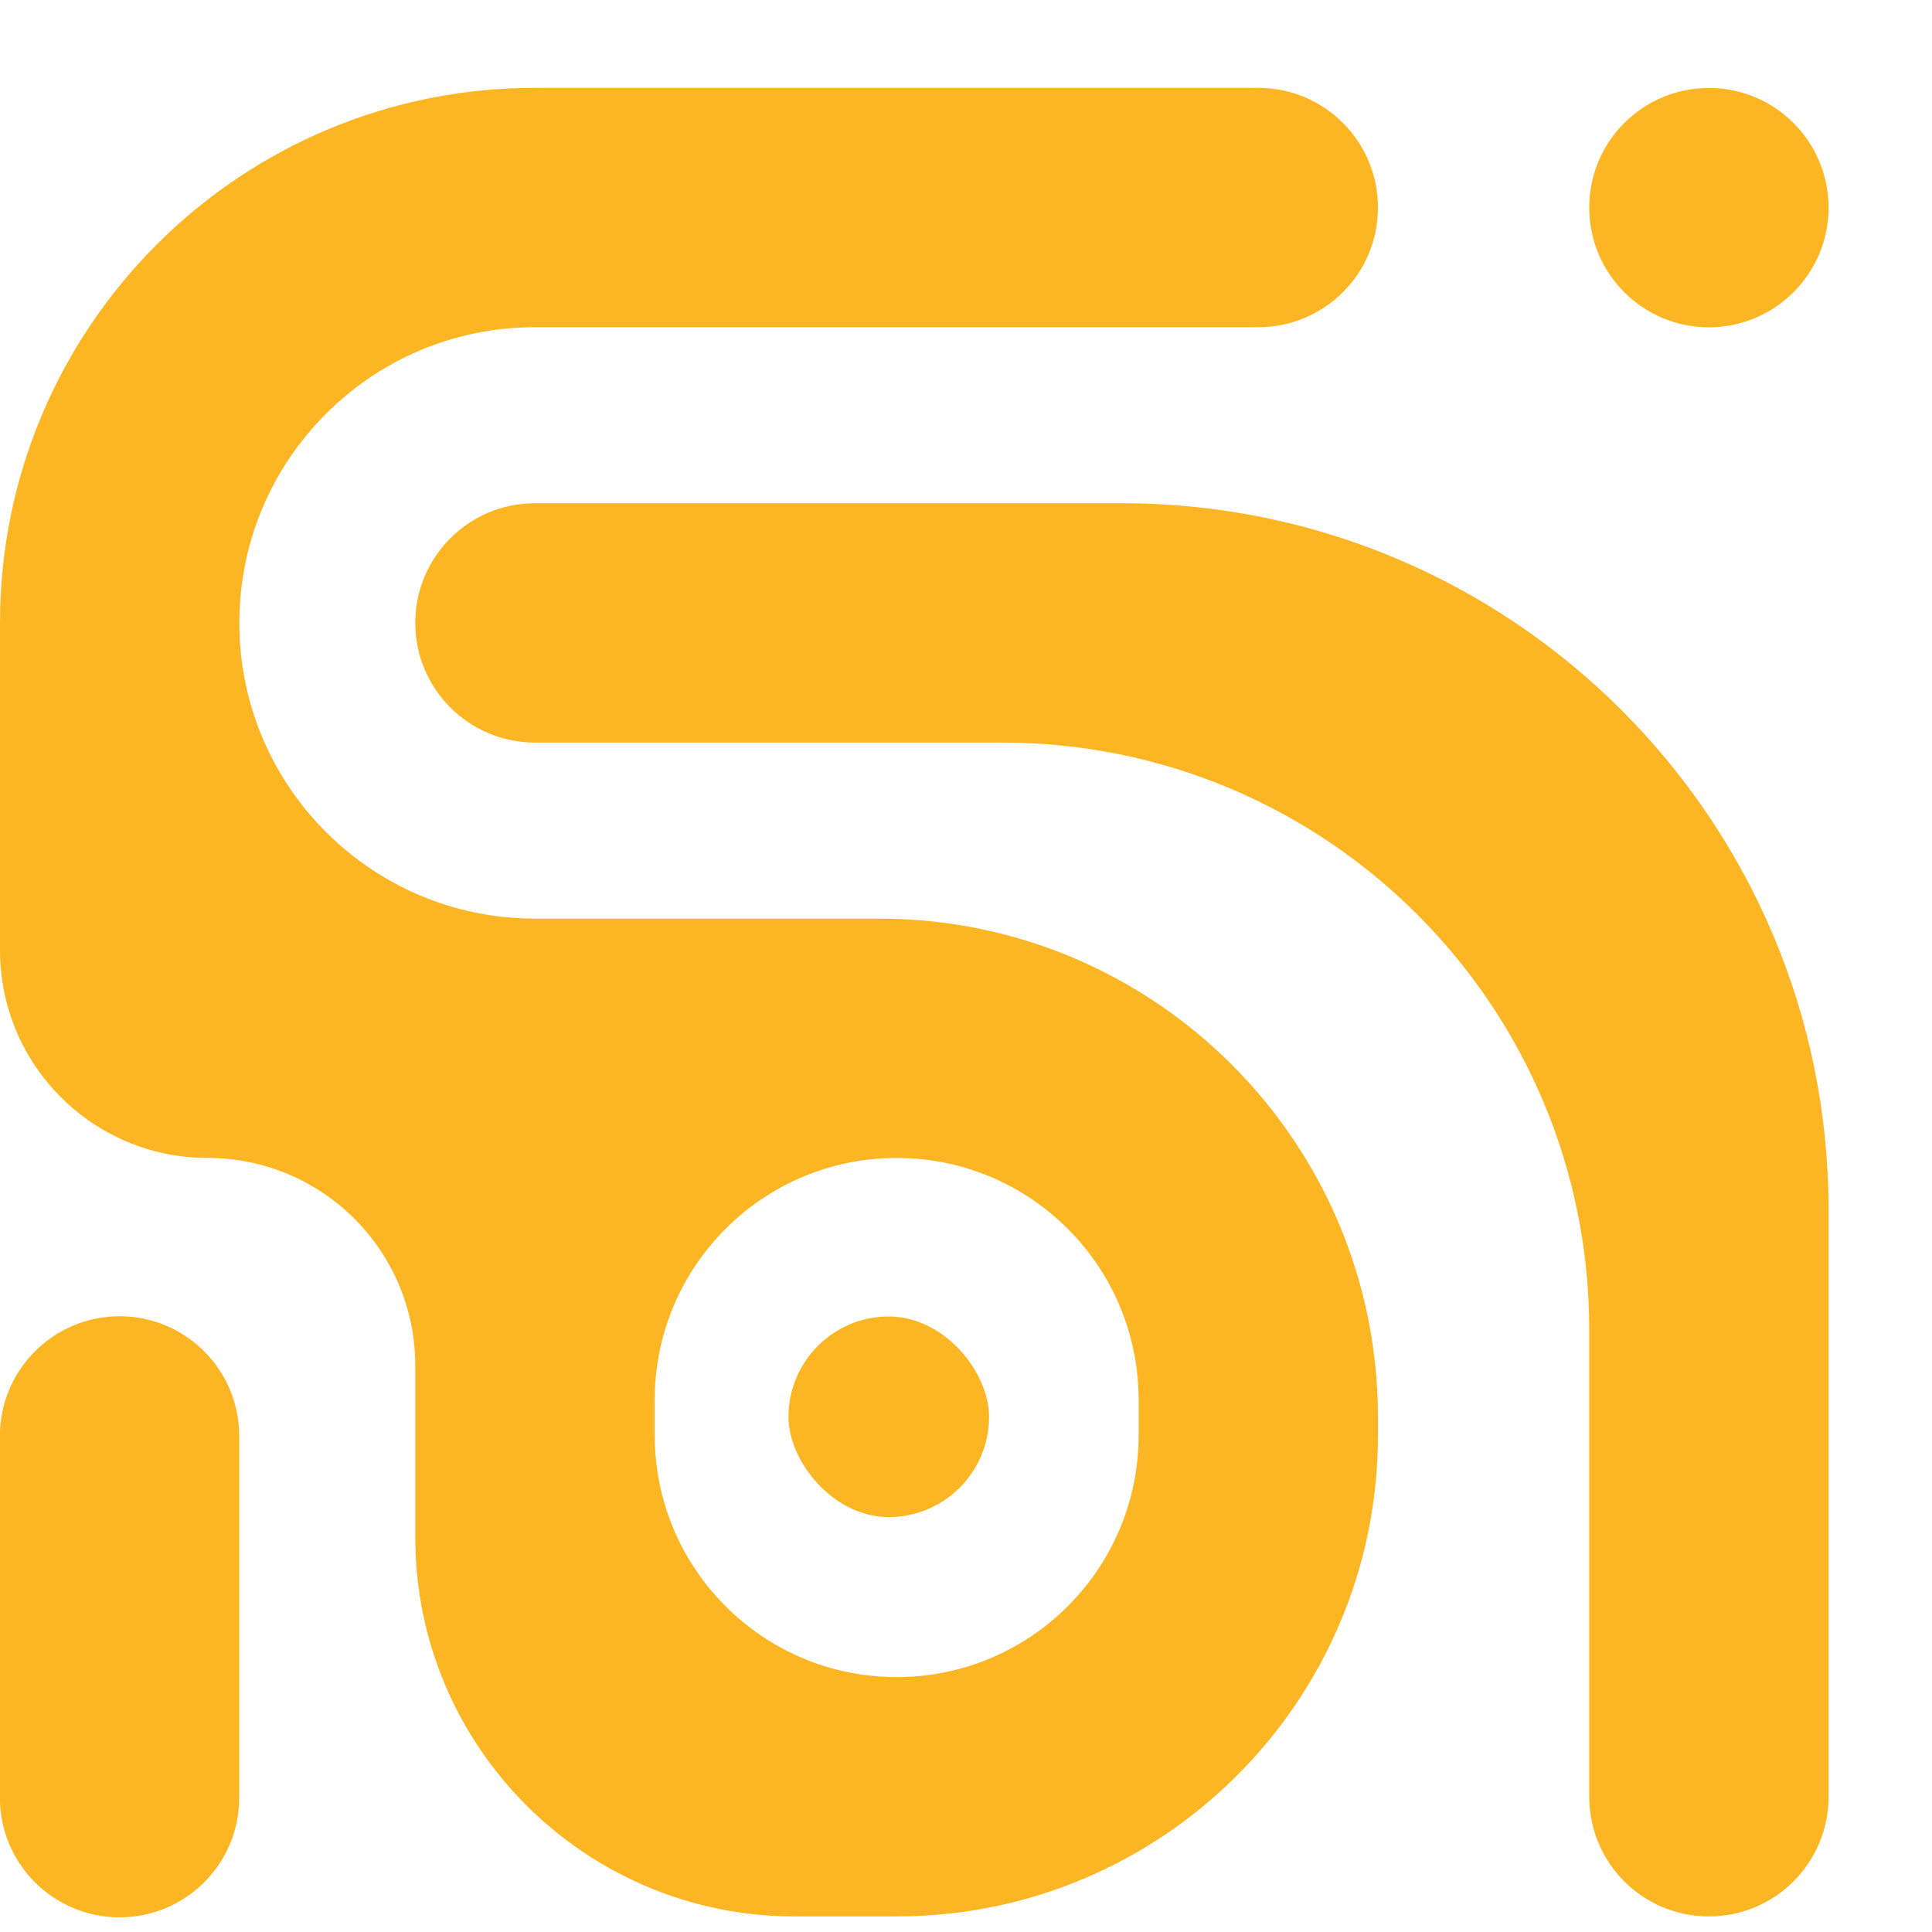 <svg width="17" height="17" viewBox="0 0 17 17" fill="none" xmlns="http://www.w3.org/2000/svg">
<path d="M15.037 16.863C15.618 16.863 16.09 16.392 16.09 15.81V10.646C16.09 7.212 13.306 4.428 9.872 4.428H4.707C4.126 4.428 3.654 4.899 3.654 5.481C3.654 6.062 4.126 6.534 4.707 6.534H8.819C11.671 6.534 13.984 8.846 13.984 11.699V15.81C13.984 16.392 14.455 16.863 15.037 16.863Z" fill="#FDB623"/>
<path fill-rule="evenodd" clip-rule="evenodd" d="M7.89 16.863C10.229 16.863 12.125 14.967 12.125 12.628V12.473C12.125 10.048 10.16 8.083 7.735 8.083H4.707C3.271 8.083 2.106 6.918 2.106 5.481C2.106 4.044 3.271 2.879 4.707 2.879H11.072C11.654 2.879 12.125 2.408 12.125 1.826C12.125 1.245 11.654 0.773 11.072 0.773H4.707C2.107 0.773 -0 2.881 -0 5.481V8.361C-0 9.371 0.818 10.189 1.827 10.189C2.836 10.189 3.654 11.007 3.654 12.016V13.526C3.654 15.369 5.149 16.863 6.992 16.863H7.89ZM7.89 14.757C9.066 14.757 10.019 13.804 10.019 12.628V12.318C10.019 11.142 9.066 10.189 7.89 10.189C6.714 10.189 5.761 11.142 5.761 12.318V12.628C5.761 13.804 6.714 14.757 7.89 14.757Z" fill="#FDB623"/>
<path d="M2.105 15.818C2.105 16.4 1.634 16.871 1.052 16.871C0.471 16.871 -0.001 16.4 -0.001 15.818V12.636C-0.001 12.054 0.471 11.582 1.052 11.582C1.634 11.582 2.105 12.054 2.105 12.636V15.818Z" fill="#FDB623"/>
<path d="M16.09 1.827C16.09 2.408 15.618 2.88 15.037 2.88C14.455 2.88 13.984 2.408 13.984 1.827C13.984 1.245 14.455 0.774 15.037 0.774C15.618 0.774 16.09 1.245 16.09 1.827Z" fill="#FDB623"/>
<rect x="8.703" y="13.349" width="1.765" height="1.765" rx="0.883" transform="rotate(180 8.703 13.349)" fill="#FDB623"/>
</svg>
